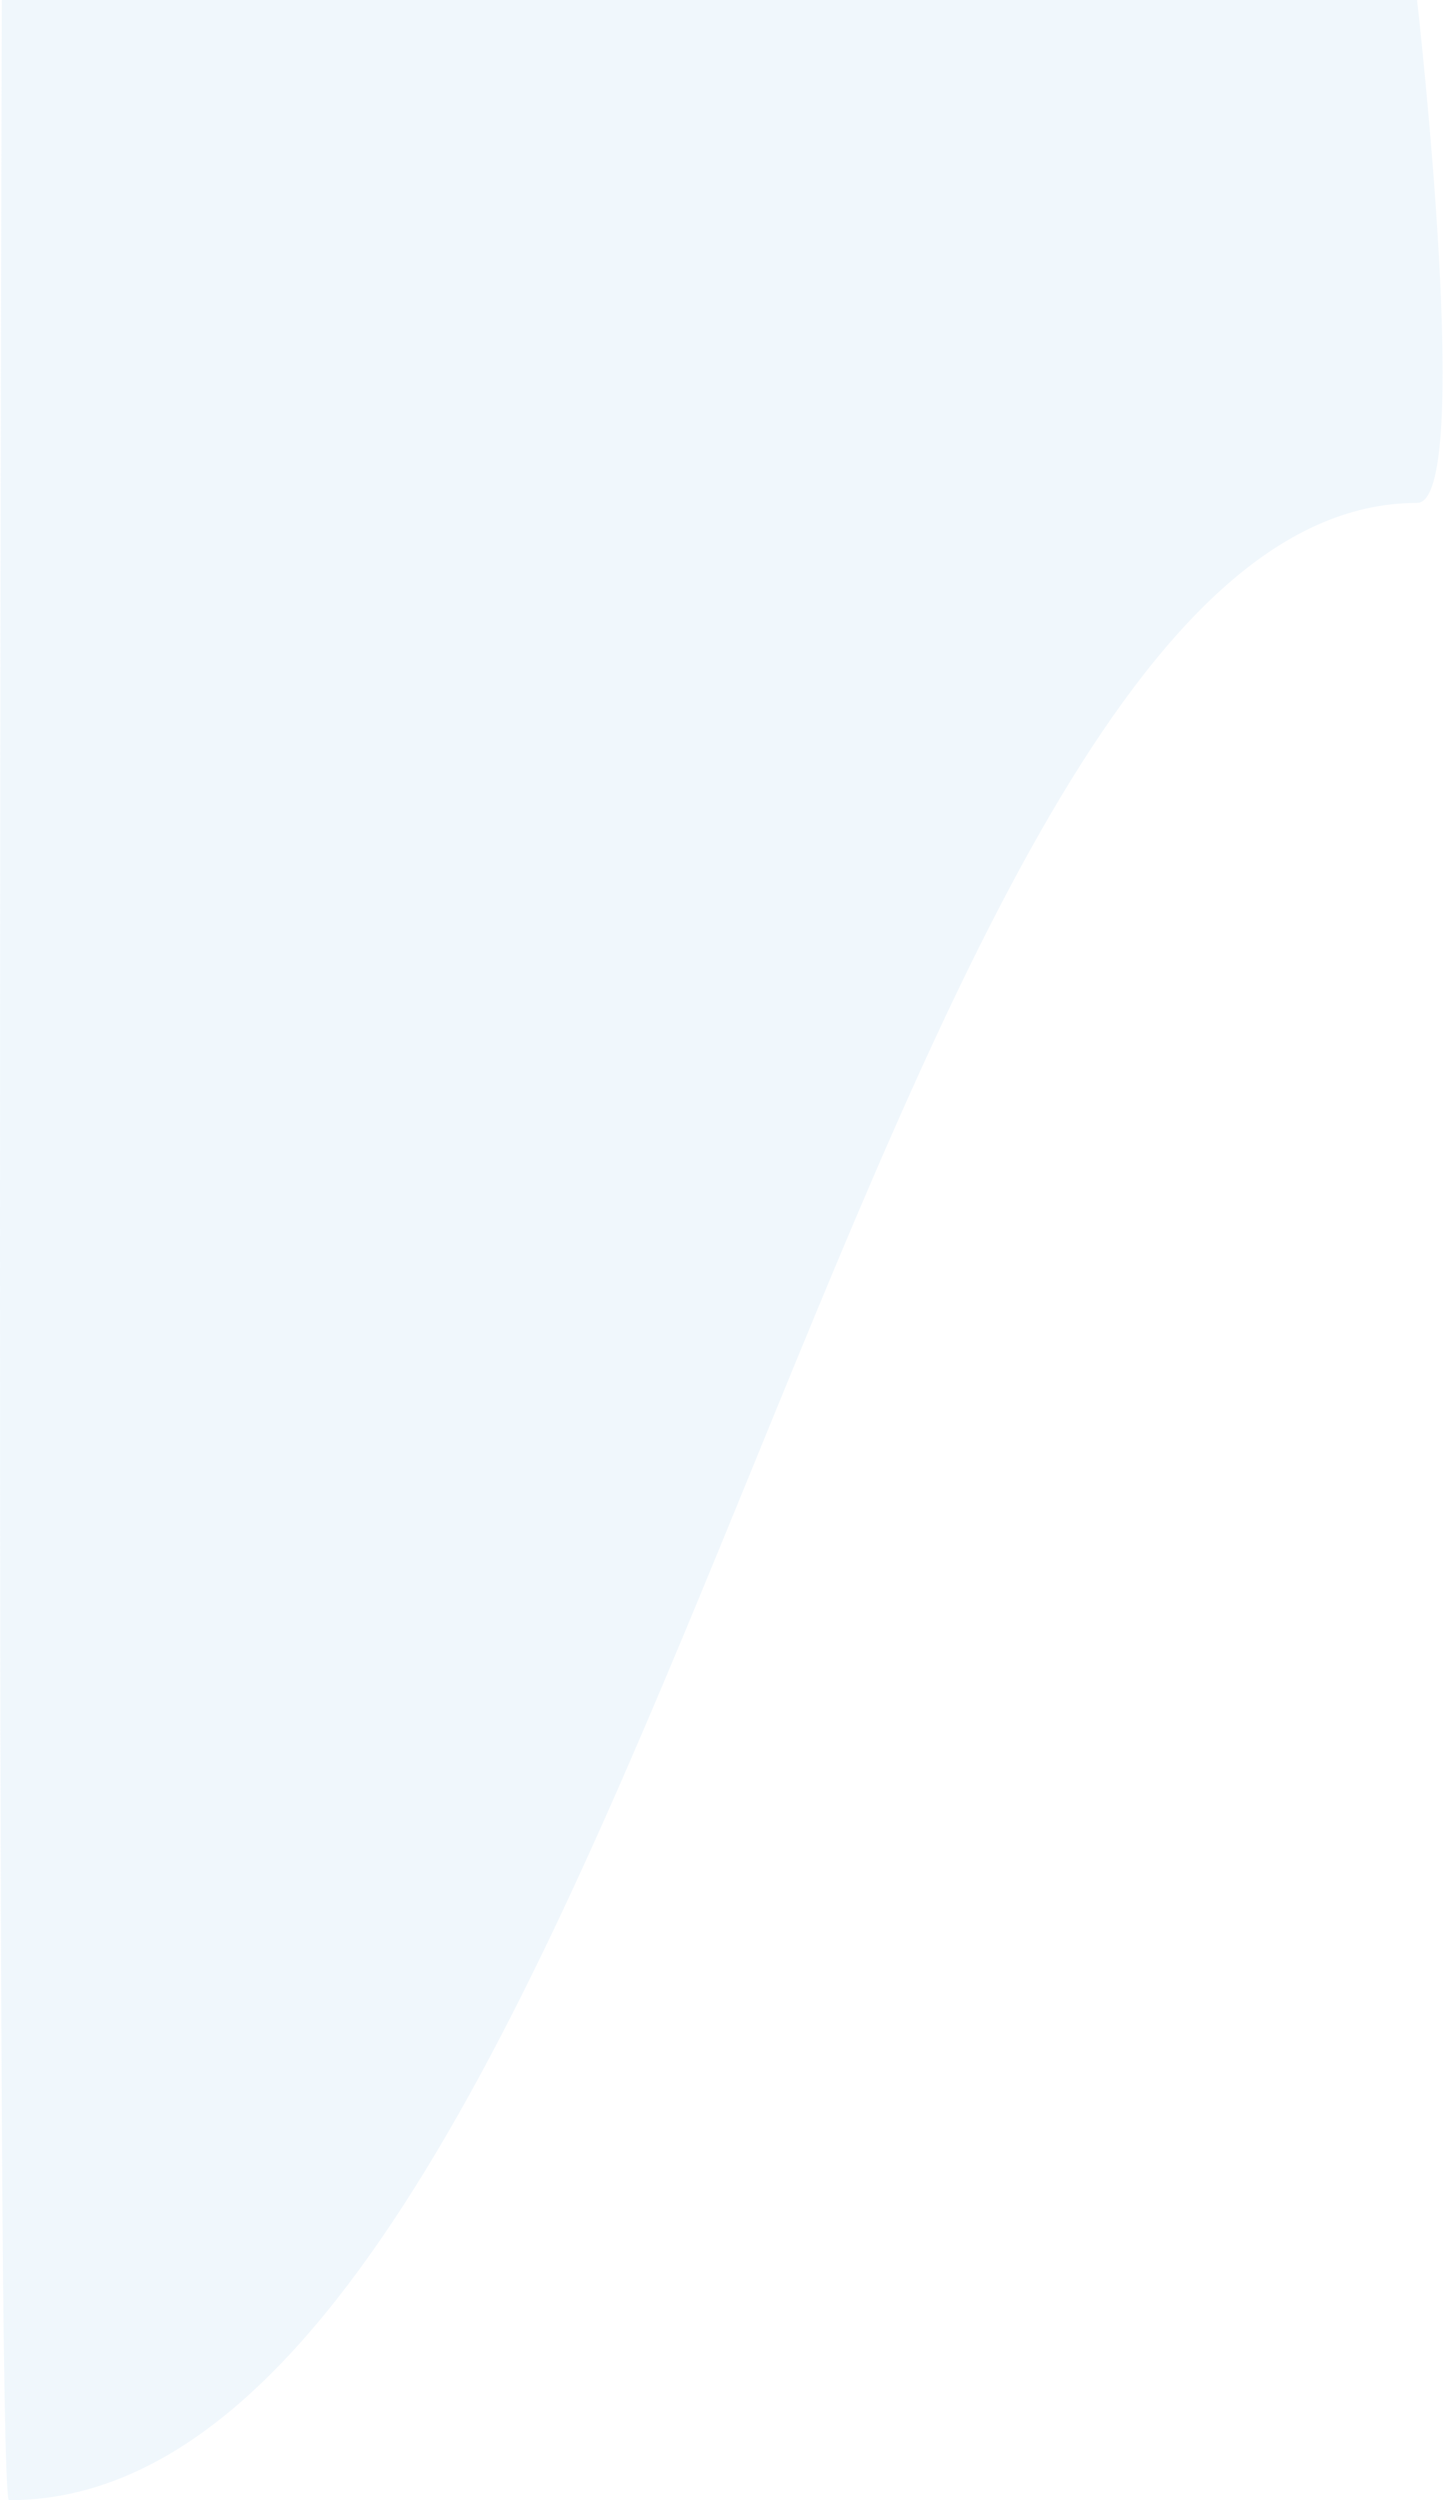 <?xml version="1.0" encoding="utf-8"?>
<svg xmlns="http://www.w3.org/2000/svg" fill="none" height="100%" overflow="visible" preserveAspectRatio="none" style="display: block;" viewBox="0 0 201 348" width="100%">
<path d="M0.25 0H197.25C197.25 0 205.251 70 197.25 70C119.751 70 88.251 348 1.25 348C-0.75 348 0.25 0 0.25 0Z" fill="#C7E3F7" fill-opacity="0.25" id="Rectangle 1504"/>
</svg>